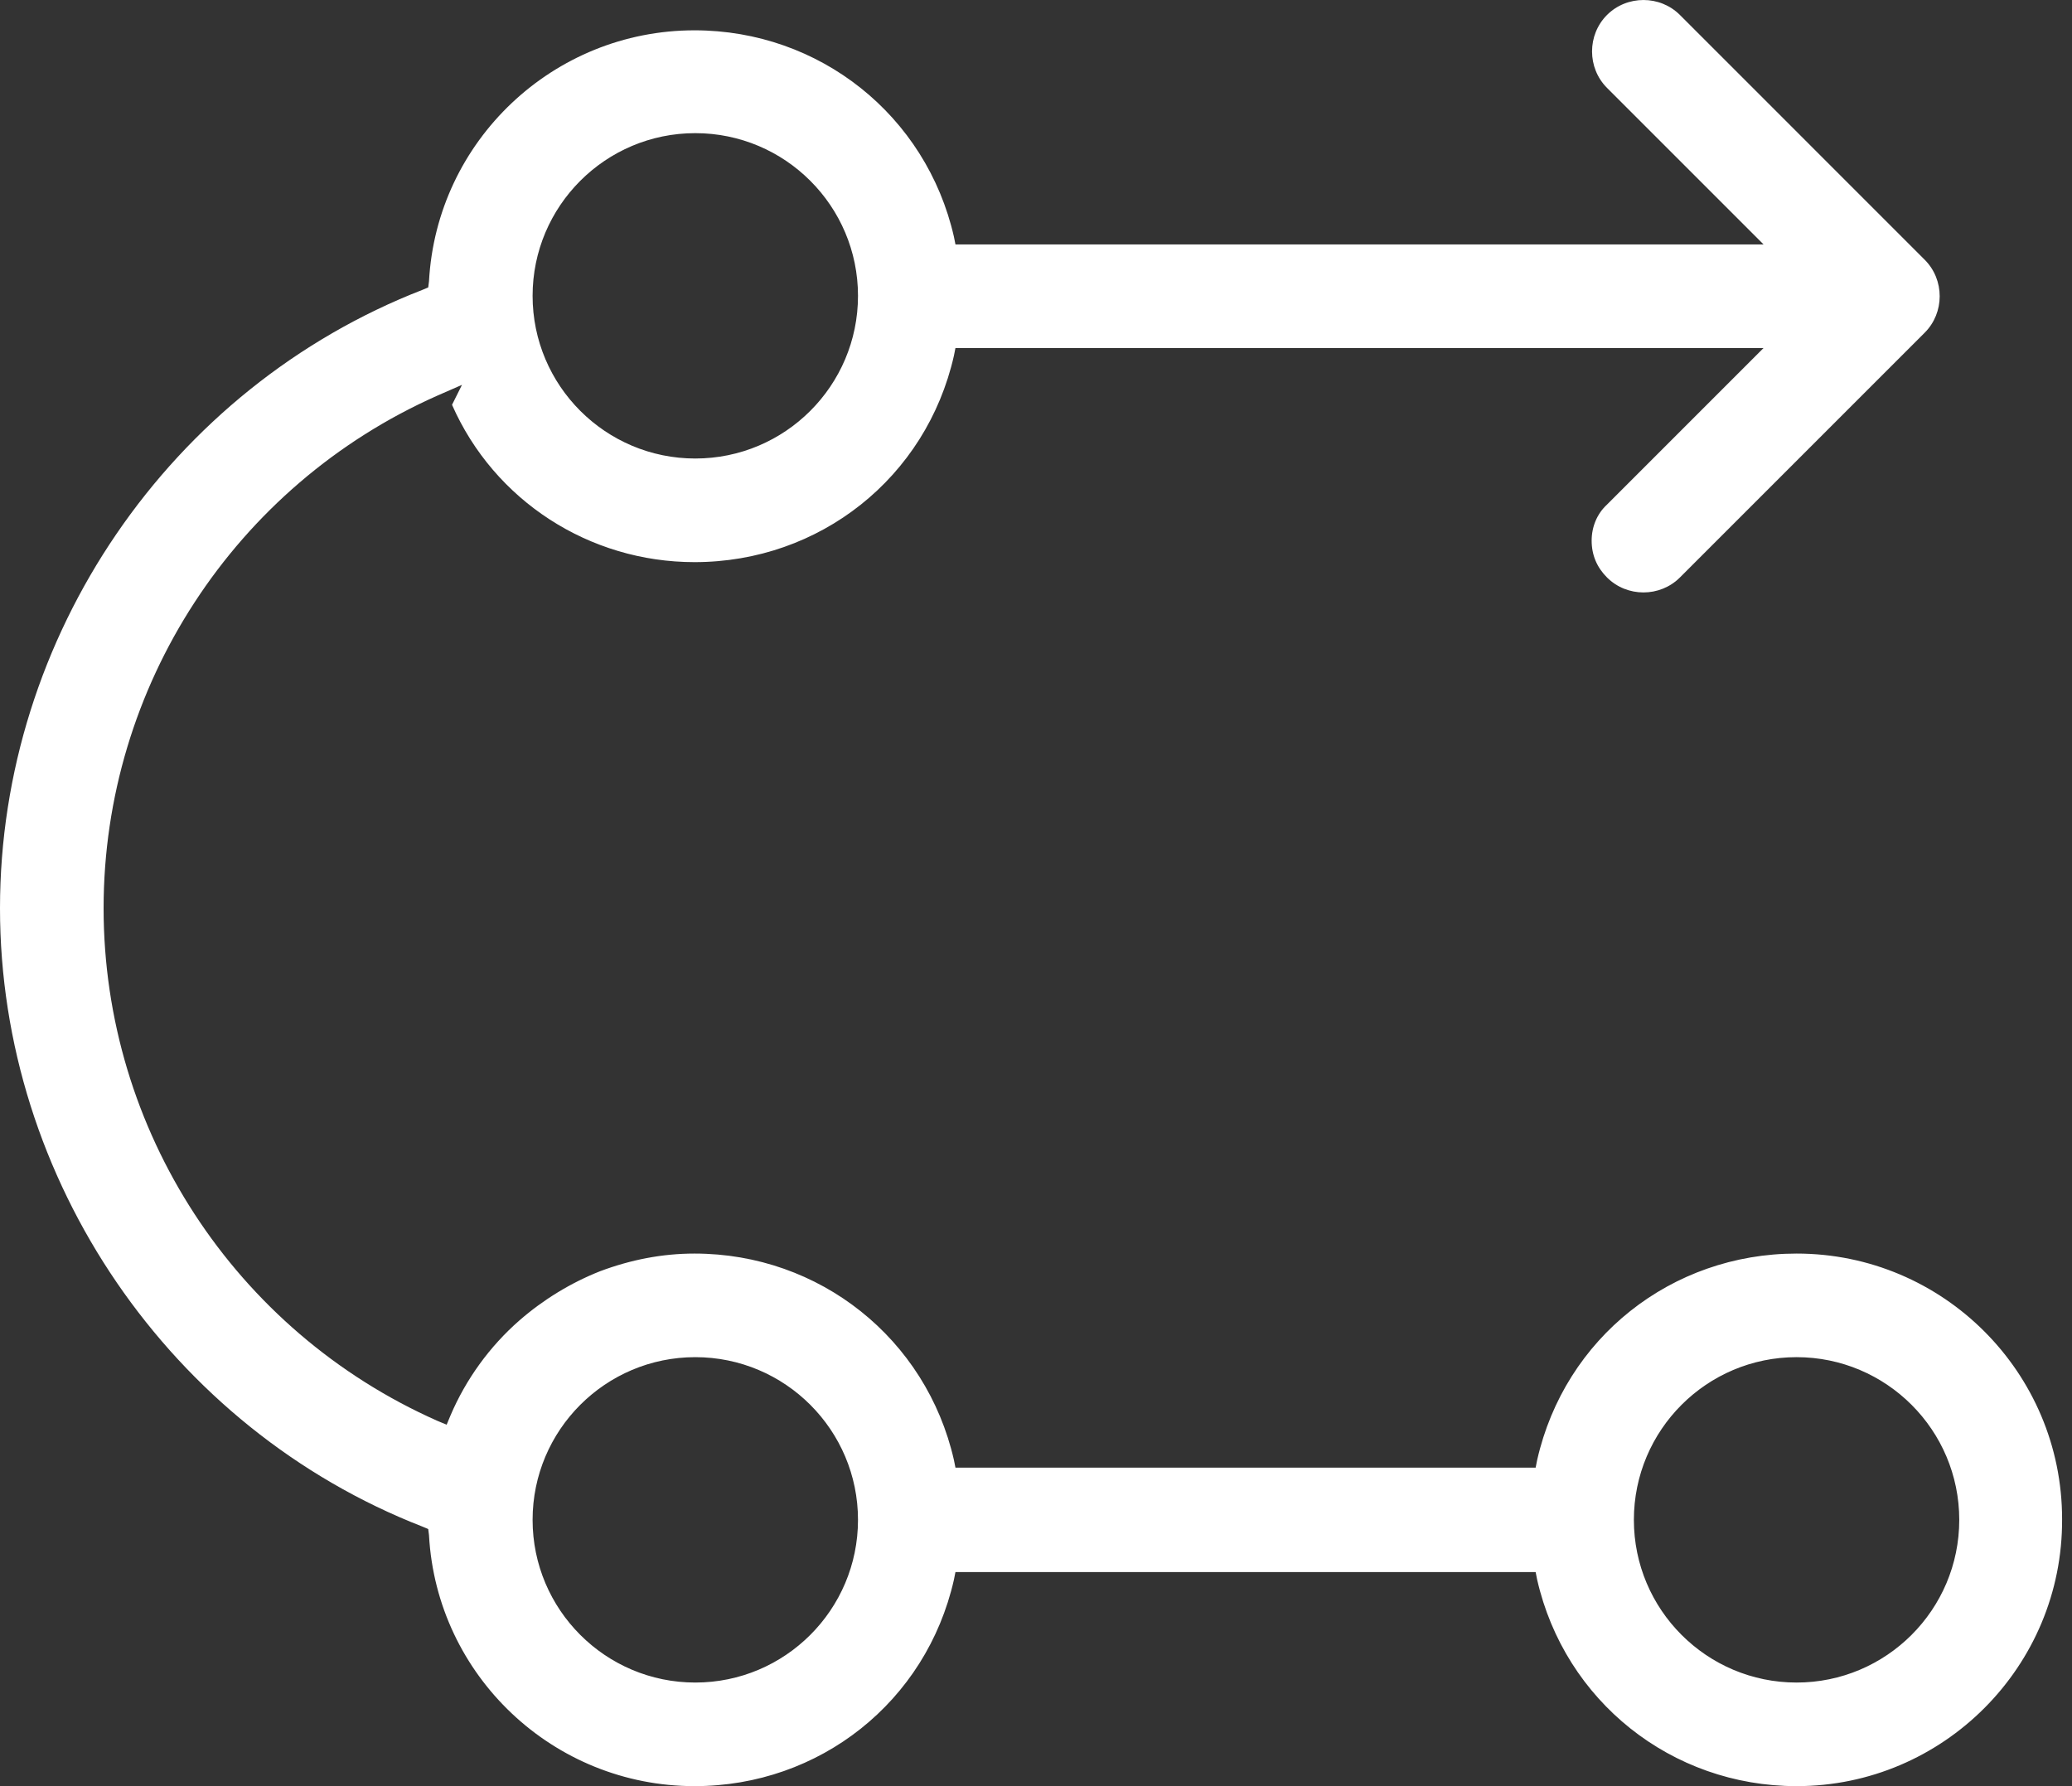 <svg width="87" height="75" viewBox="0 0 87 75" fill="none" xmlns="http://www.w3.org/2000/svg">
<rect x="0" y="0" width="87" height="75" fill="#333333" stroke="none"/>
<path d="M75.435 56.987C71.665 56.987 68.604 60.048 68.604 63.819C68.604 67.589 71.665 70.65 75.435 70.65C79.205 70.65 82.266 67.589 82.266 63.819C82.266 60.048 79.205 56.987 75.435 56.987ZM29.194 56.987C25.424 56.987 22.363 60.048 22.363 63.819C22.363 67.589 25.424 70.65 29.194 70.65C32.965 70.65 36.026 67.589 36.026 63.819C36.026 60.048 32.965 56.987 29.194 56.987ZM29.194 19.253C32.965 19.253 36.026 16.192 36.026 12.422C36.026 8.652 32.965 5.591 29.194 5.591C25.424 5.591 22.363 8.652 22.363 12.422C22.363 16.192 25.424 19.253 29.194 19.253ZM75.435 75C70.183 75 65.704 71.423 64.543 66.332L64.479 66.01H40.118L40.054 66.332C38.894 71.455 34.415 75 29.162 75C23.233 75 18.335 70.36 18.013 64.463L17.981 64.205L17.755 64.109C7.154 59.984 0 49.544 0 38.136C0 26.729 7.121 16.289 17.755 12.164L17.981 12.068L18.013 11.81C18.335 5.913 23.233 1.273 29.162 1.273C34.415 1.273 38.894 4.85 40.054 9.941L40.118 10.263H74.049L67.476 3.69C66.638 2.852 66.638 1.466 67.476 0.628C68.314 -0.209 69.699 -0.209 70.537 0.628L80.816 10.908C81.654 11.745 81.654 13.131 80.816 13.969L70.537 24.248C69.699 25.086 68.314 25.086 67.476 24.248C67.057 23.829 66.831 23.314 66.831 22.701C66.831 22.121 67.057 21.573 67.476 21.187L74.049 14.613H40.118L40.054 14.936C38.894 20.059 34.415 23.604 29.162 23.604C24.748 23.604 20.752 21.026 18.98 16.998L19.398 16.16L18.367 16.611C9.86 20.381 4.35 28.824 4.35 38.136C4.35 47.449 9.86 55.892 18.367 59.662L18.754 59.823L18.915 59.436C19.56 57.922 20.558 56.536 21.815 55.44C22.814 54.57 23.974 53.861 25.199 53.378C26.488 52.895 27.809 52.637 29.162 52.637C34.415 52.637 38.894 56.214 40.054 61.305L40.118 61.627H64.479L64.543 61.305C65.704 56.181 70.183 52.637 75.435 52.637C81.59 52.637 86.584 57.632 86.584 63.786C86.617 69.973 81.59 75 75.435 75Z" fill="white"/>
</svg>
